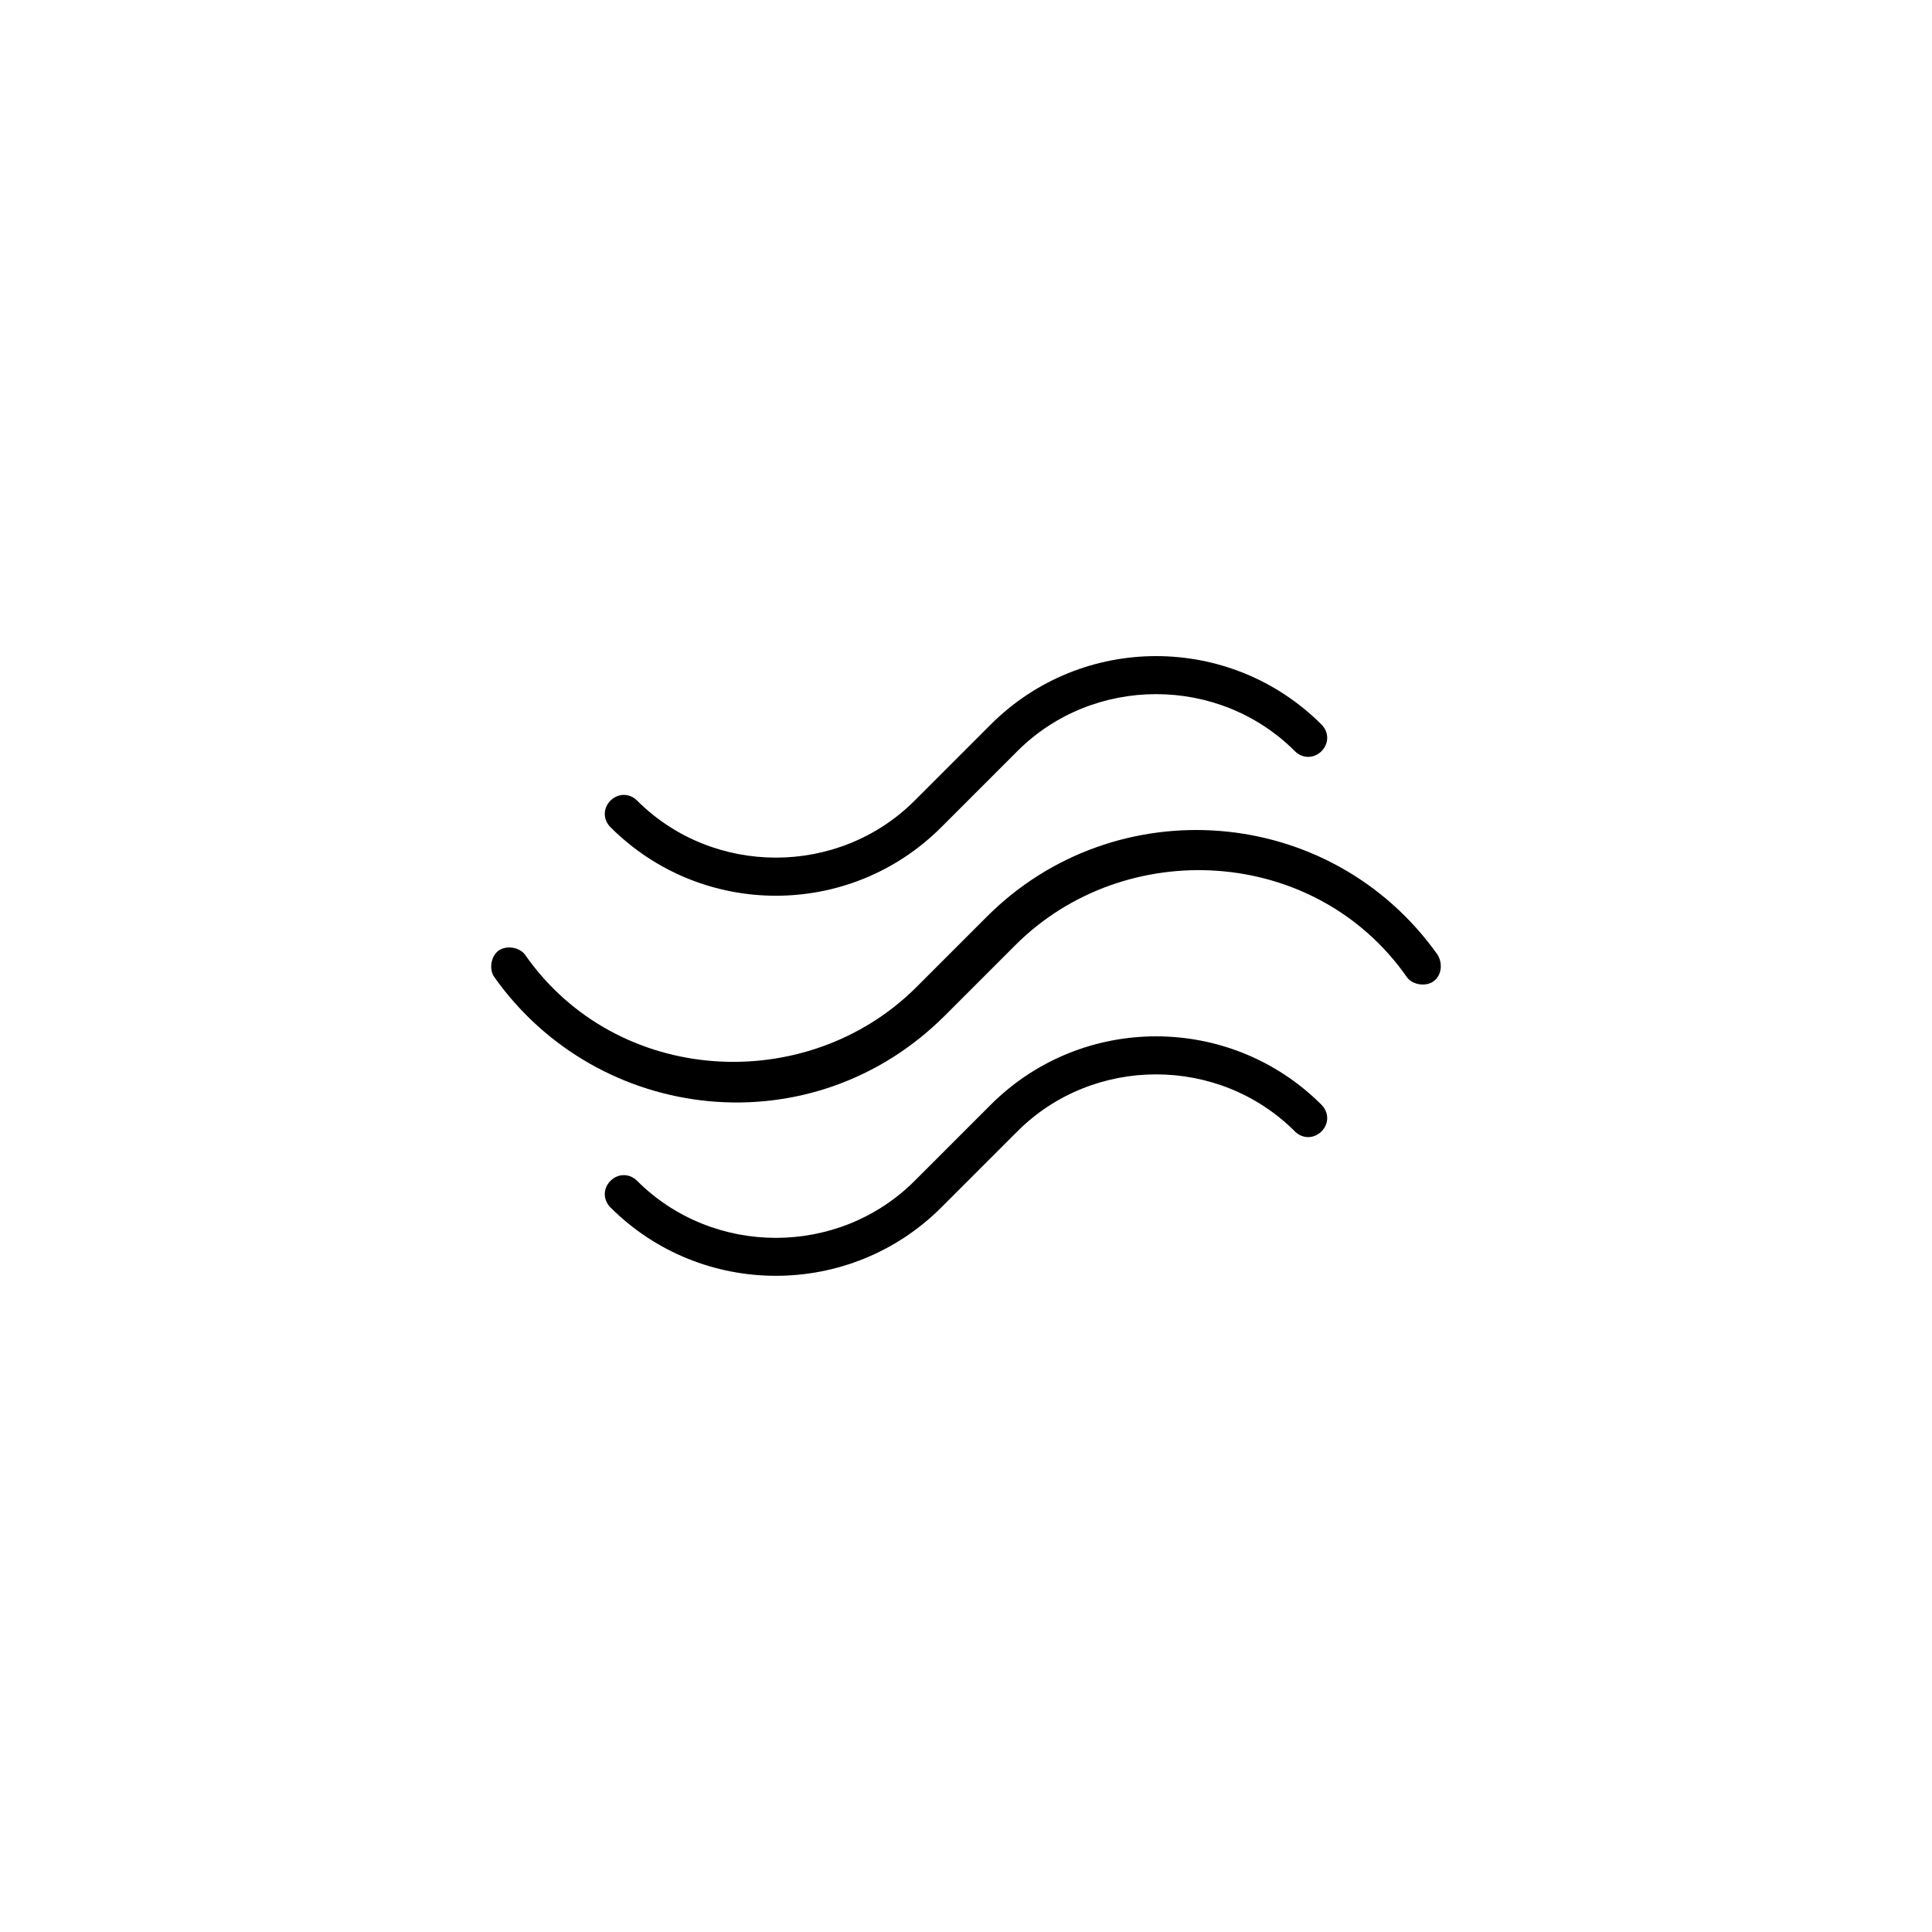<?xml version="1.0" encoding="UTF-8"?>
<!-- Uploaded to: ICON Repo, www.svgrepo.com, Generator: ICON Repo Mixer Tools -->
<svg fill="#000000" width="800px" height="800px" version="1.1" viewBox="144 144 512 512" xmlns="http://www.w3.org/2000/svg">
 <path d="m523.94 404.03c-2.016 1.512-5.543 1.008-7.055-1.008-24.344-34.93-74.82-37.523-103.79-8.566l-18.641 18.641c-35.18 35.188-91.793 28.793-119.4-10.078-1.508-2.008-1.004-5.535 1.012-7.047s5.543-1.008 7.055 1.008c24.348 34.934 74.836 37.523 103.79 8.566l18.641-18.641c33.977-33.977 91.008-29.883 119.4 10.078 1.508 2.516 1.004 5.535-1.008 7.047zm-117.39 32.75-20.152 20.152c-20.152 20.152-53.402 20.152-73.555 0-2.016-2.012-5.039-2.012-7.055 0-2.016 2.016-2.016 5.039 0 7.055 24.141 24.133 63.484 24.172 87.664 0l20.152-20.152c20.152-20.152 53.402-20.152 73.555 0 2.016 2.012 5.039 2.012 7.055 0 2.012-2.016 2.012-5.039 0-7.055-24.184-24.184-63.48-24.184-87.664 0zm-13.098-73.559 20.152-20.152c20.152-20.152 53.402-20.152 73.555 0 2.016 2.016 5.039 2.016 7.055 0 2.012-2.016 2.012-5.039 0-7.055-24.184-24.184-63.484-24.184-87.664 0l-20.152 20.152c-20.152 20.152-53.402 20.152-73.555 0-2.016-2.016-5.039-2.016-7.055 0-2.016 2.016-2.016 5.039 0 7.055 24.195 24.191 63.43 24.234 87.664 0z"/>
</svg>